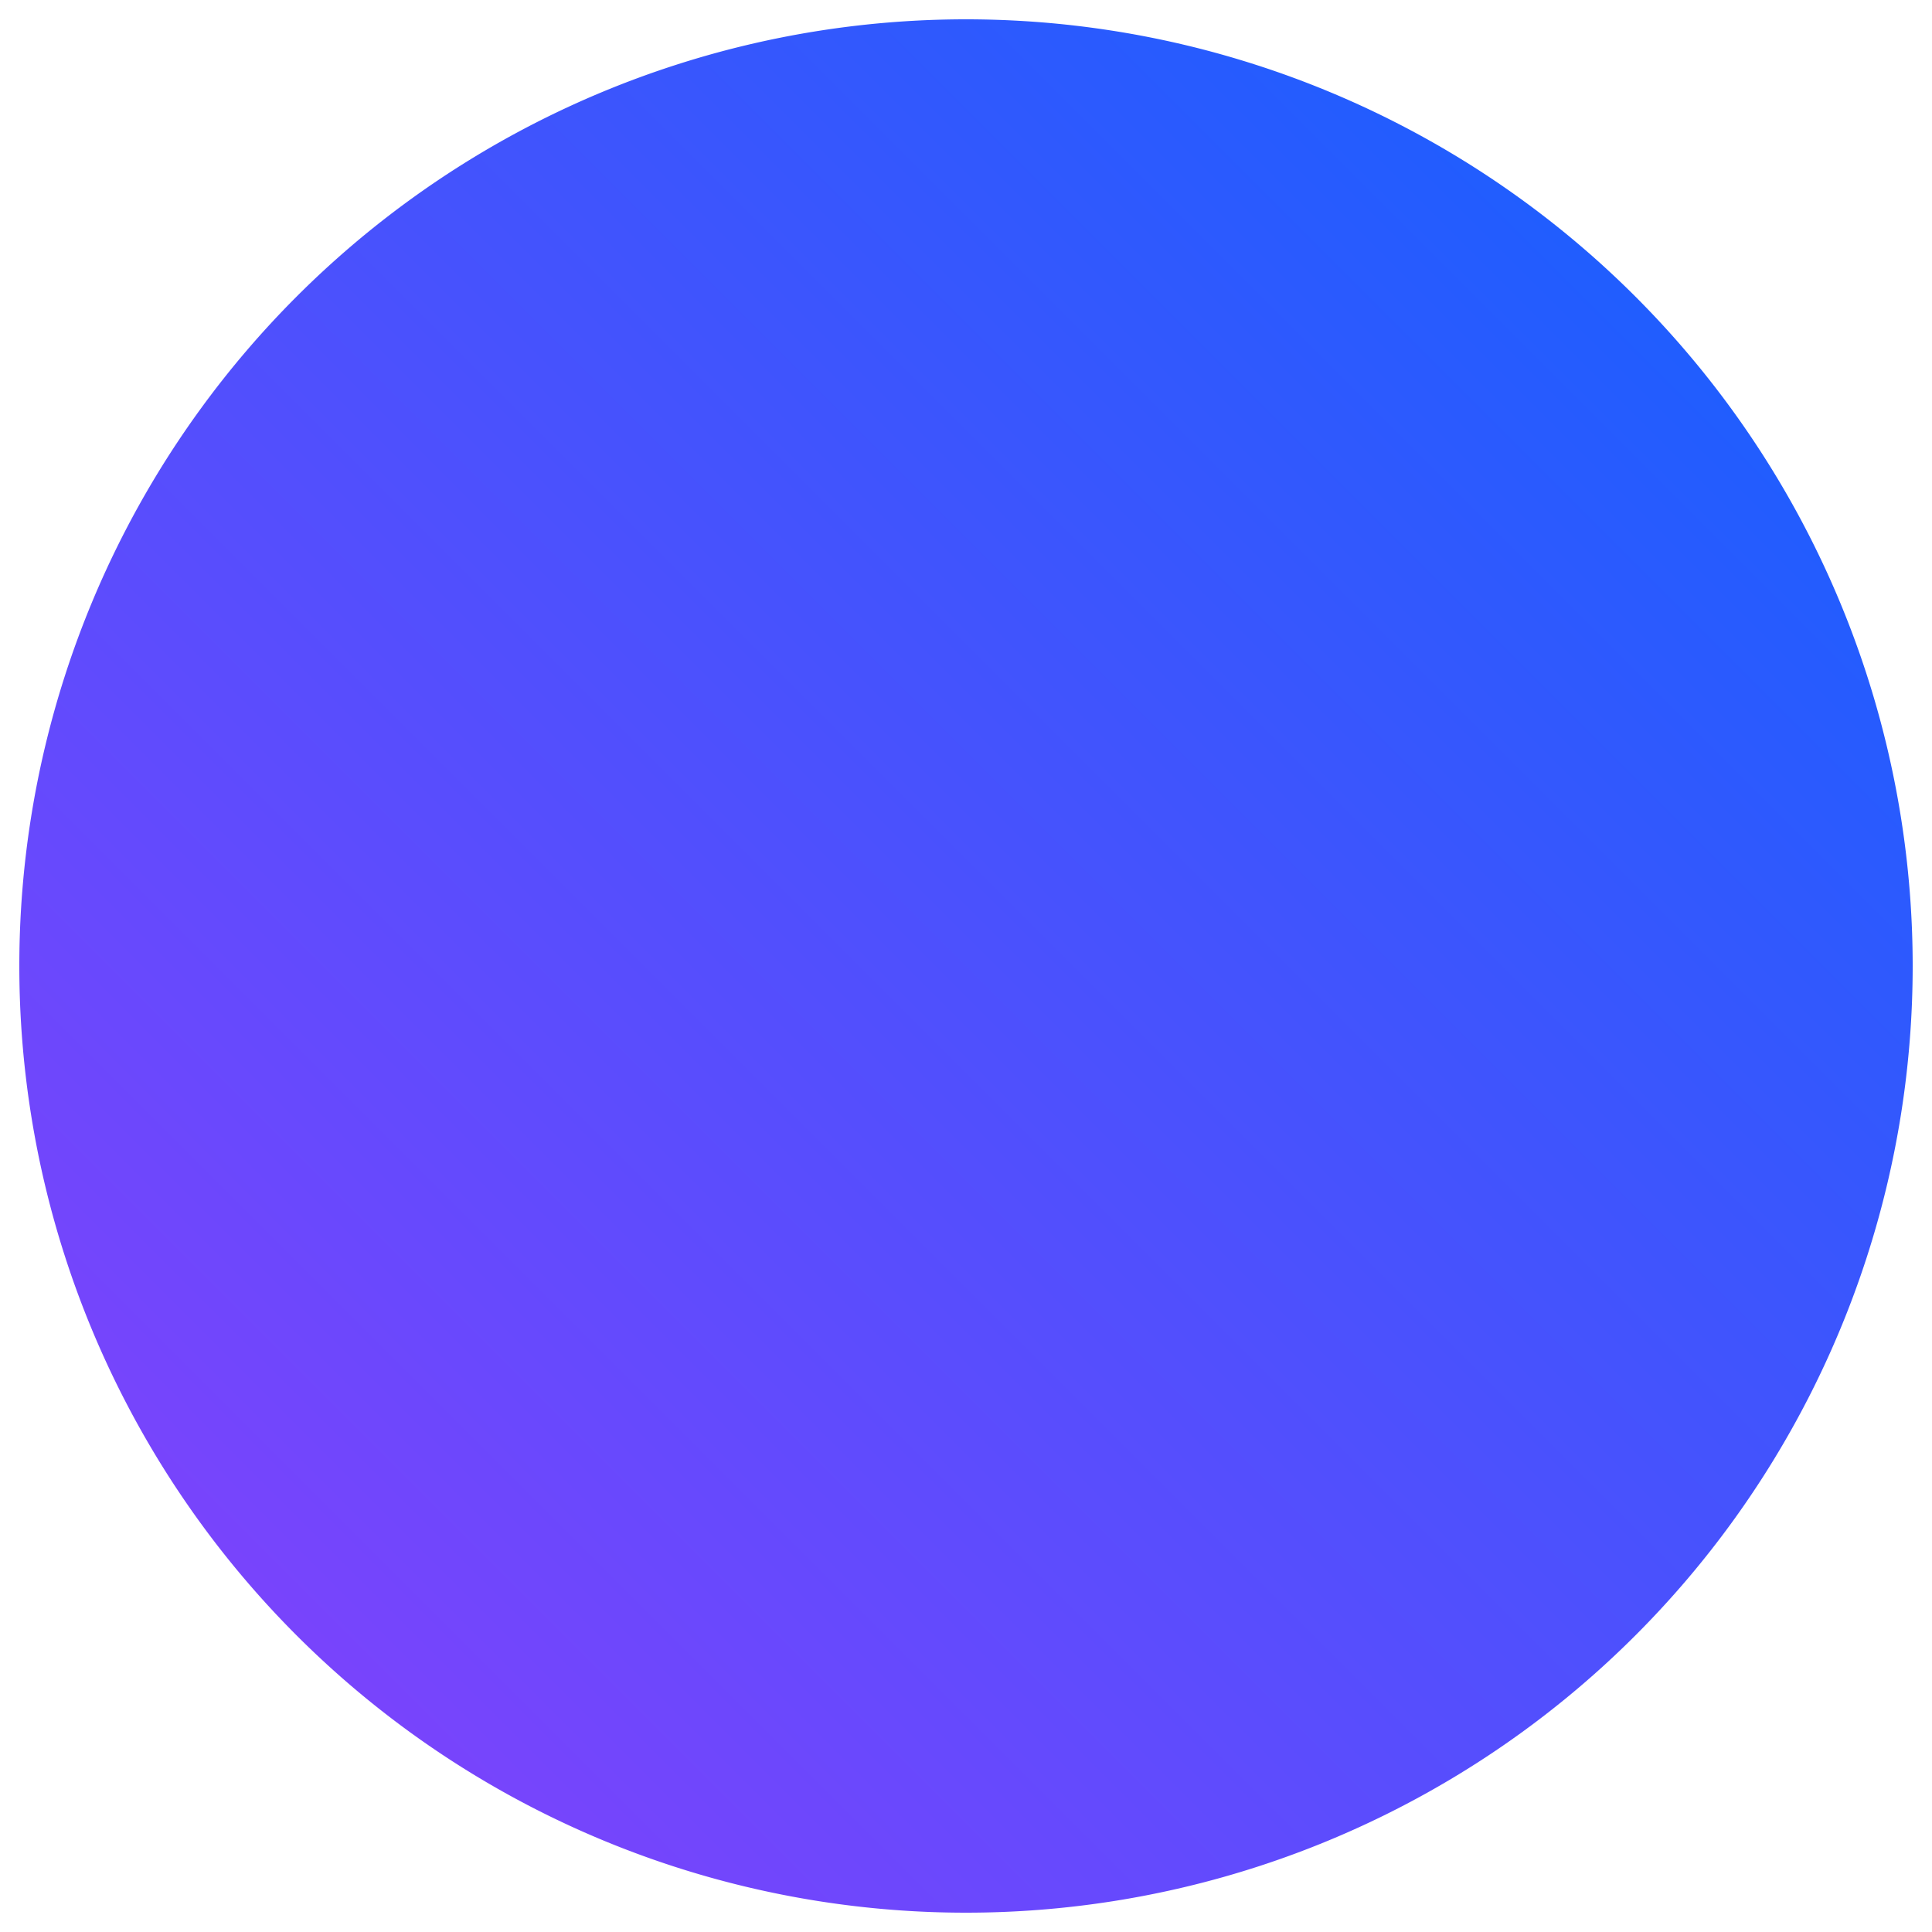 <svg viewBox="0 0 100 100" style="background-color:rgb(242, 244, 248, 1)" xmlns="http://www.w3.org/2000/svg"><defs><linearGradient id="sw-gradient" x1="0" x2="1" y1="1" y2="0"><stop id="stop1" stop-color="rgba(138, 63, 252, 1)" offset="0%"></stop><stop id="stop2" stop-color="rgba(15, 98, 254, 1)" offset="100%"></stop></linearGradient></defs><path fill="url(#sw-gradient)" d="
      M 0 0
    m -49, 0
    a 49,49 0 1,0 98,0
    a 49,49 0 1,0 -98,0
      " width="100%" height="100%" transform="translate(50 50)" stroke-width="0" style="transition: all 0.3s ease 0s;"><animateTransform attributeName="transform" type="scale" additive="sum"  from="1.2 0.9" to="1.1 0.6" begin="0s" dur="5s" repeatCount="indefinite"/></path></svg>